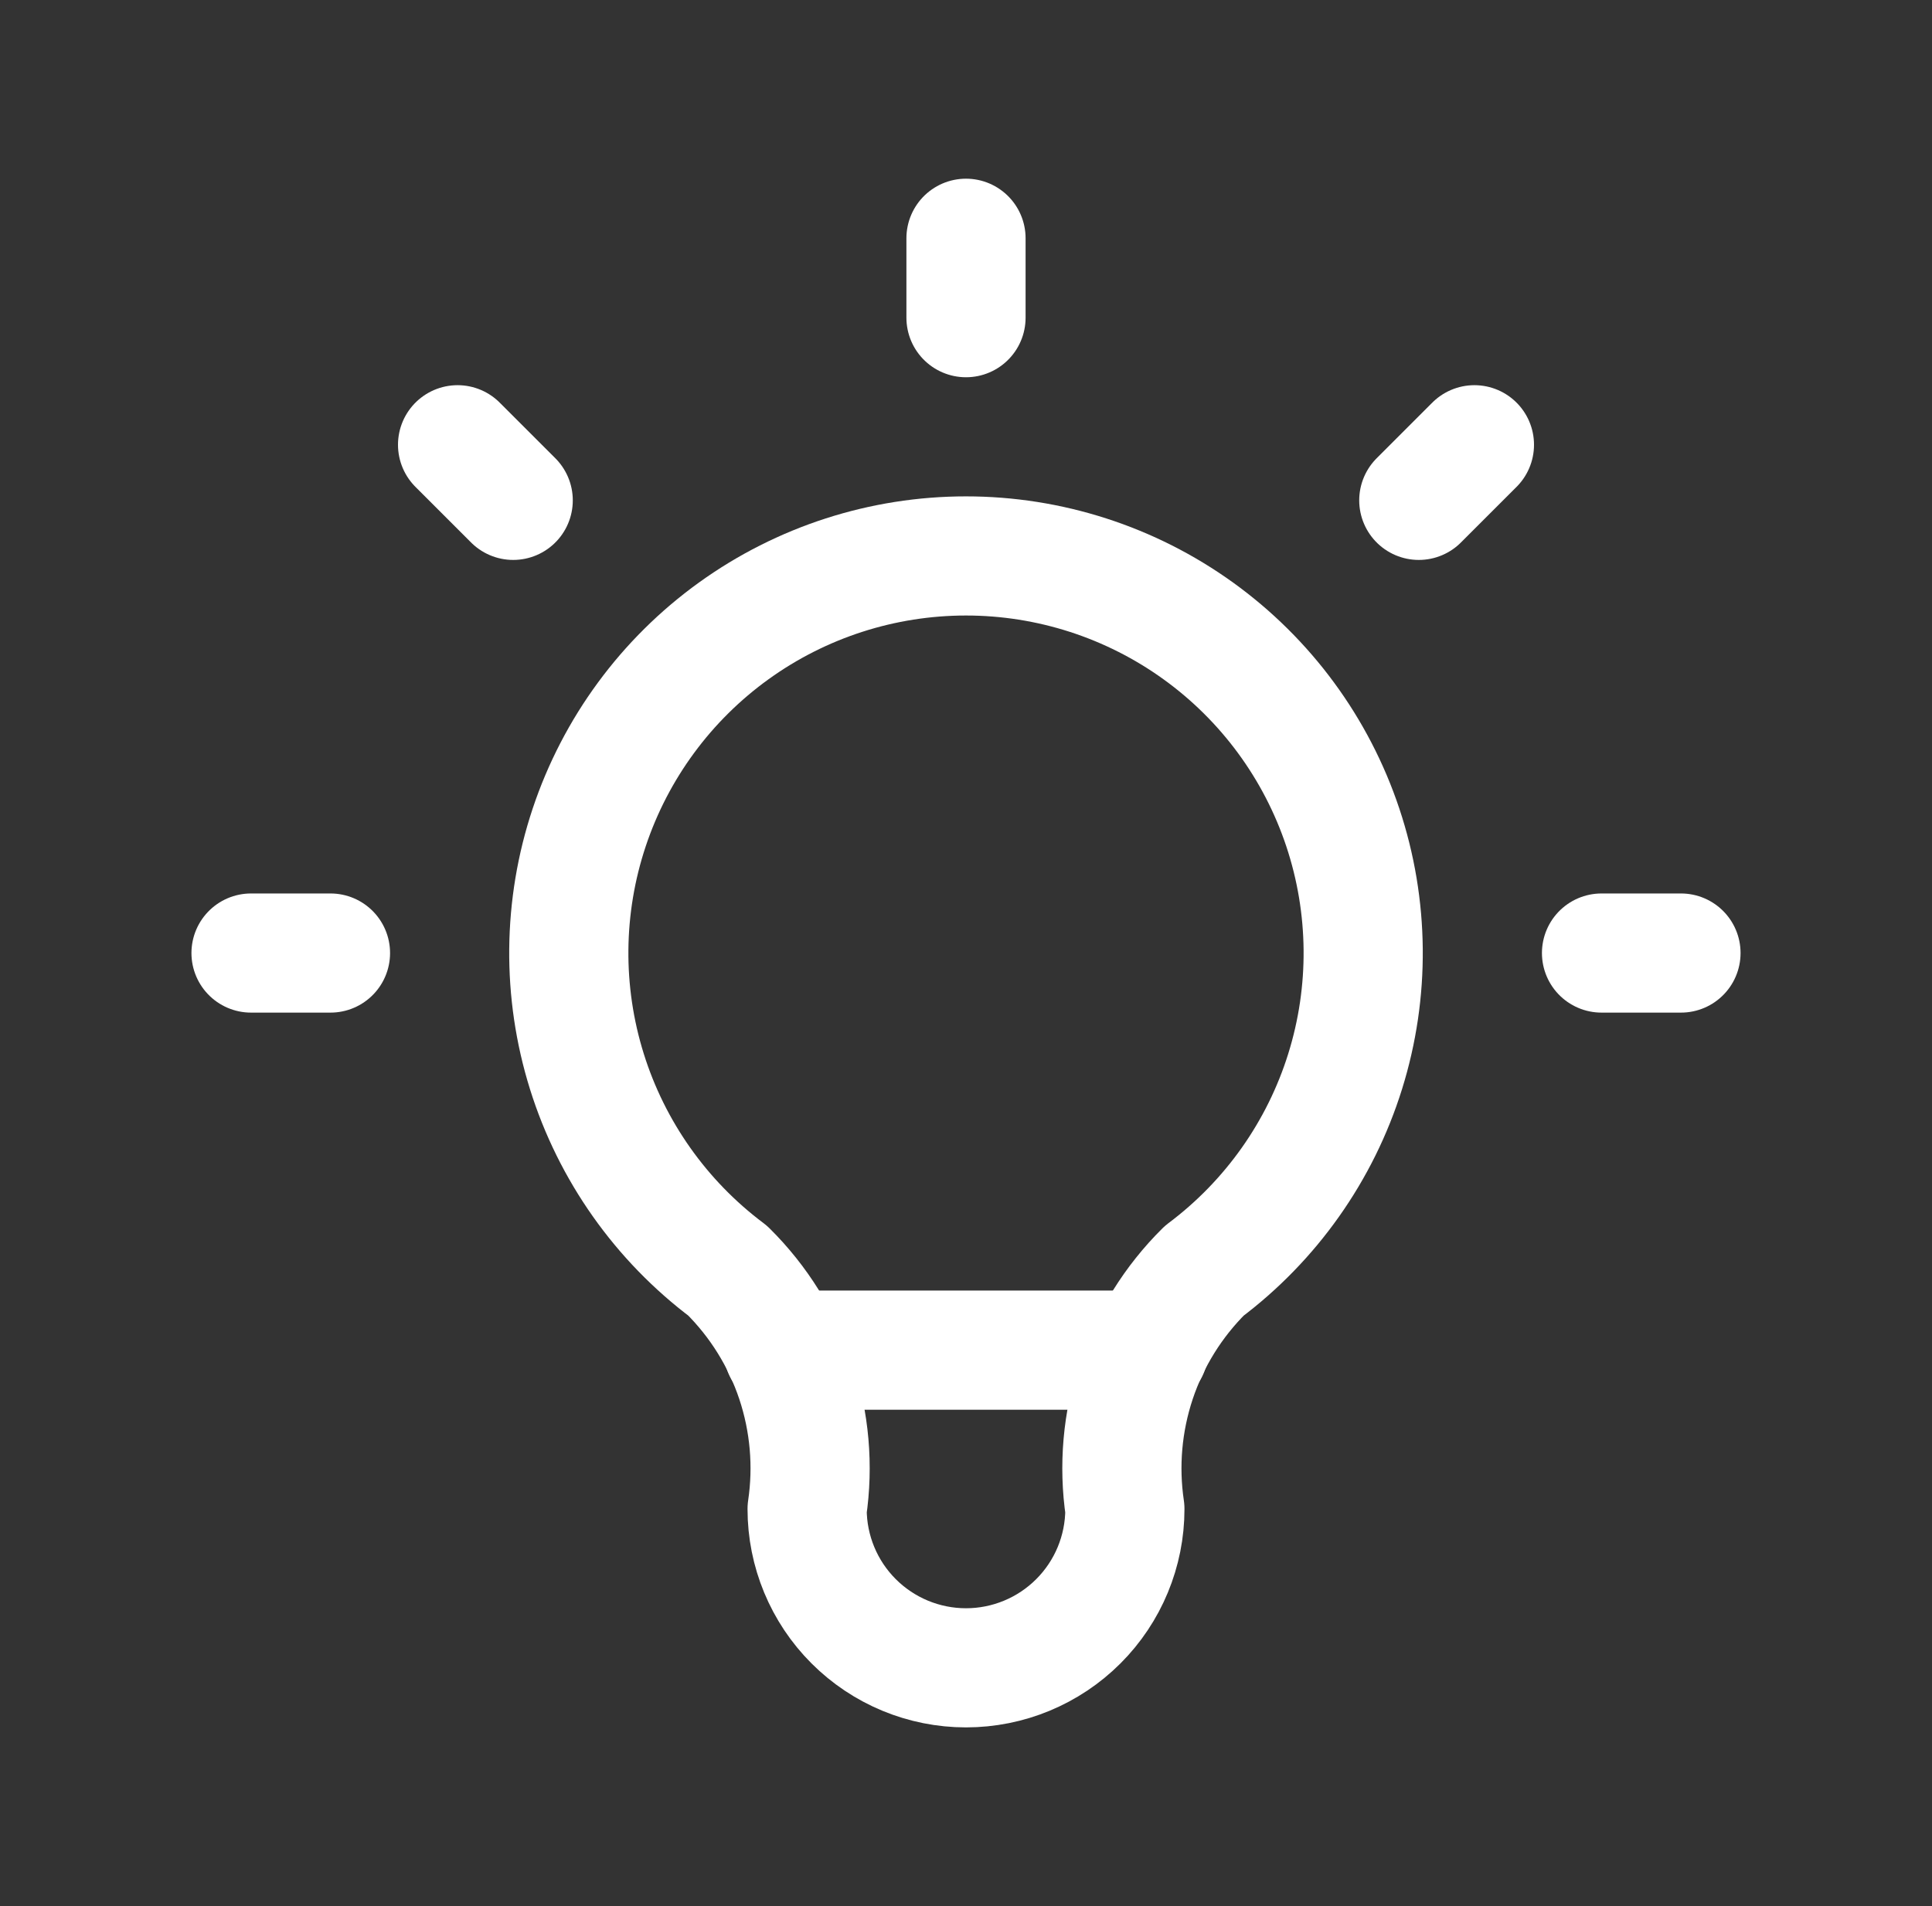 <svg xmlns="http://www.w3.org/2000/svg" width="76" height="75" viewBox="0 0 76 75" fill="none"><rect x="0" y="0" width="76" height="75" fill="#333333" stroke="none"/><g clip-path="url(#clip0_1_86)"><path d="M9.875 37.5H13M38 9.375V12.5M63 37.5H66.125M18 17.5L20.188 19.688M58 17.5L55.812 19.688" stroke="white" stroke-width="4.688" stroke-linecap="round" stroke-linejoin="round"></path><path d="M28.625 50C26.002 48.032 24.064 45.289 23.086 42.159C22.108 39.029 22.14 35.67 23.177 32.559C24.214 29.448 26.203 26.742 28.864 24.824C31.524 22.907 34.721 21.875 38 21.875C41.279 21.875 44.476 22.907 47.136 24.824C49.797 26.742 51.786 29.448 52.823 32.559C53.86 35.67 53.892 39.029 52.914 42.159C51.937 45.289 49.998 48.032 47.375 50C46.155 51.208 45.236 52.686 44.693 54.314C44.151 55.943 43.999 57.677 44.25 59.375C44.25 61.033 43.592 62.622 42.419 63.794C41.247 64.966 39.658 65.625 38 65.625C36.342 65.625 34.753 64.966 33.581 63.794C32.408 62.622 31.75 61.033 31.75 59.375C32.001 57.677 31.849 55.943 31.307 54.314C30.764 52.686 29.845 51.208 28.625 50Z" stroke="white" stroke-width="4.688" stroke-linecap="round" stroke-linejoin="round"></path><path d="M30.812 53.125H45.188" stroke="white" stroke-width="4.688" stroke-linecap="round" stroke-linejoin="round"></path></g><defs><clipPath id="clip0_1_86"><rect width="75" height="75" fill="white" transform="translate(0.5)"></rect></clipPath></defs></svg>